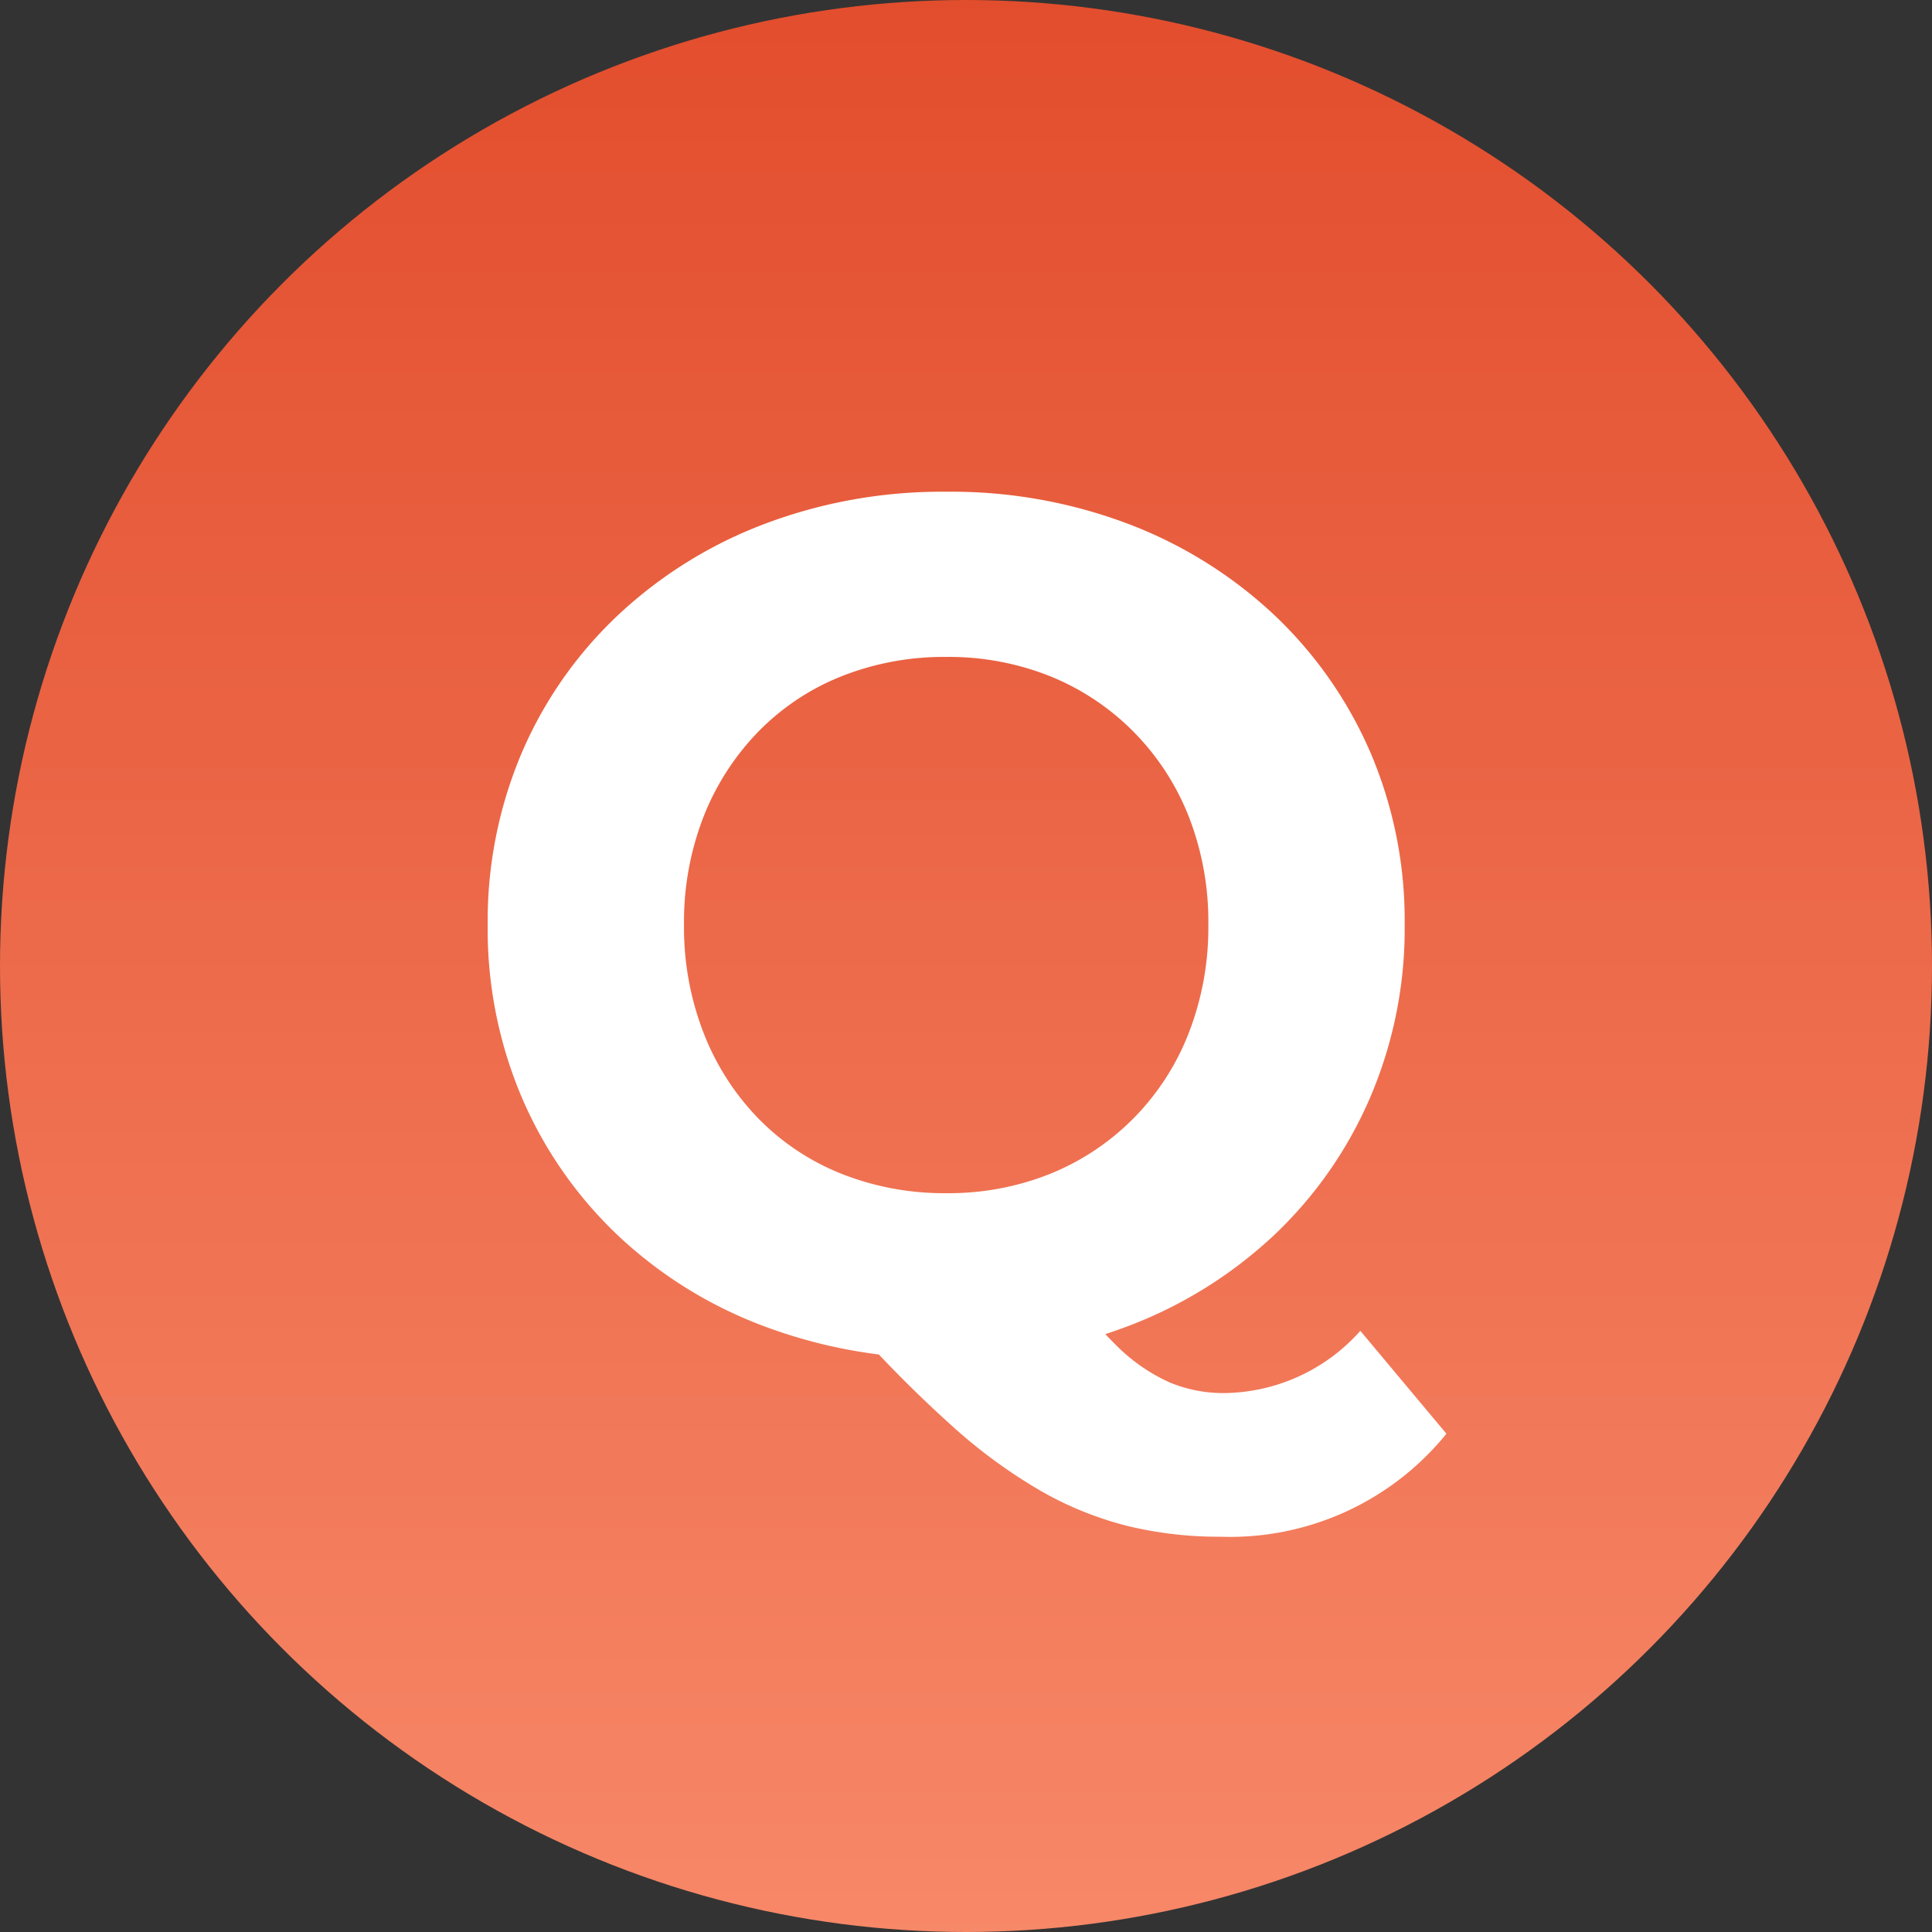 <svg xmlns="http://www.w3.org/2000/svg" xmlns:xlink="http://www.w3.org/1999/xlink" width="92" height="92" viewBox="0 0 92 92">
  <rect x="0" y="0" width="92" height="92" fill="#333333" stroke="none"/>
  <defs>
    <linearGradient id="linear-gradient" x1="0.5" x2="0.5" y2="1" gradientUnits="objectBoundingBox">
      <stop offset="0" stop-color="#e24d2d"/>
      <stop offset="1" stop-color="#f78868"/>
    </linearGradient>
  </defs>
  <g id="icon-q" transform="translate(-235 -1191)">
    <circle id="楕円形_41" data-name="楕円形 41" cx="46" cy="46" r="46" transform="translate(235 1191)" fill="url(#linear-gradient)"/>
    <path id="パス_2495" data-name="パス 2495" d="M24.054.684A24.1,24.1,0,0,1,15.361-.855,20.7,20.7,0,0,1,8.407-5.187a19.767,19.767,0,0,1-4.56-6.555A20.483,20.483,0,0,1,2.223-19.95a20.483,20.483,0,0,1,1.625-8.208,19.572,19.572,0,0,1,4.588-6.555,21.084,21.084,0,0,1,6.954-4.332,23.873,23.873,0,0,1,8.664-1.539,23.809,23.809,0,0,1,8.693,1.539,21.071,21.071,0,0,1,6.9,4.3,19.813,19.813,0,0,1,4.589,6.527,20.321,20.321,0,0,1,1.653,8.265,20.379,20.379,0,0,1-1.653,8.236,19.735,19.735,0,0,1-4.589,6.555,21.071,21.071,0,0,1-6.9,4.3A23.809,23.809,0,0,1,24.054.684ZM37.107,9.177a18.4,18.4,0,0,1-4.418-.513,16.3,16.3,0,0,1-4.1-1.653,25.052,25.052,0,0,1-4.218-3.078,59.718,59.718,0,0,1-4.76-4.788L29.3-3.306A25.485,25.485,0,0,0,32.148.057a8.562,8.562,0,0,0,2.537,1.767,6.649,6.649,0,0,0,2.593.513,8.792,8.792,0,0,0,6.5-2.964l4.1,4.9A13.265,13.265,0,0,1,37.107,9.177ZM24.054-7.182a13.013,13.013,0,0,0,4.931-.912,11.822,11.822,0,0,0,3.962-2.622A11.912,11.912,0,0,0,35.6-14.792a13.838,13.838,0,0,0,.94-5.158,13.777,13.777,0,0,0-.94-5.187,11.975,11.975,0,0,0-2.651-4.047,11.822,11.822,0,0,0-3.962-2.622,13.013,13.013,0,0,0-4.931-.912,13.231,13.231,0,0,0-4.959.912,11.456,11.456,0,0,0-3.962,2.622,12.194,12.194,0,0,0-2.622,4.047,13.777,13.777,0,0,0-.941,5.187,13.838,13.838,0,0,0,.941,5.158,12.128,12.128,0,0,0,2.622,4.076A11.456,11.456,0,0,0,19.1-8.094,13.231,13.231,0,0,0,24.054-7.182Z" transform="translate(256 1255)" fill="#fff"/>
  </g>
</svg>
